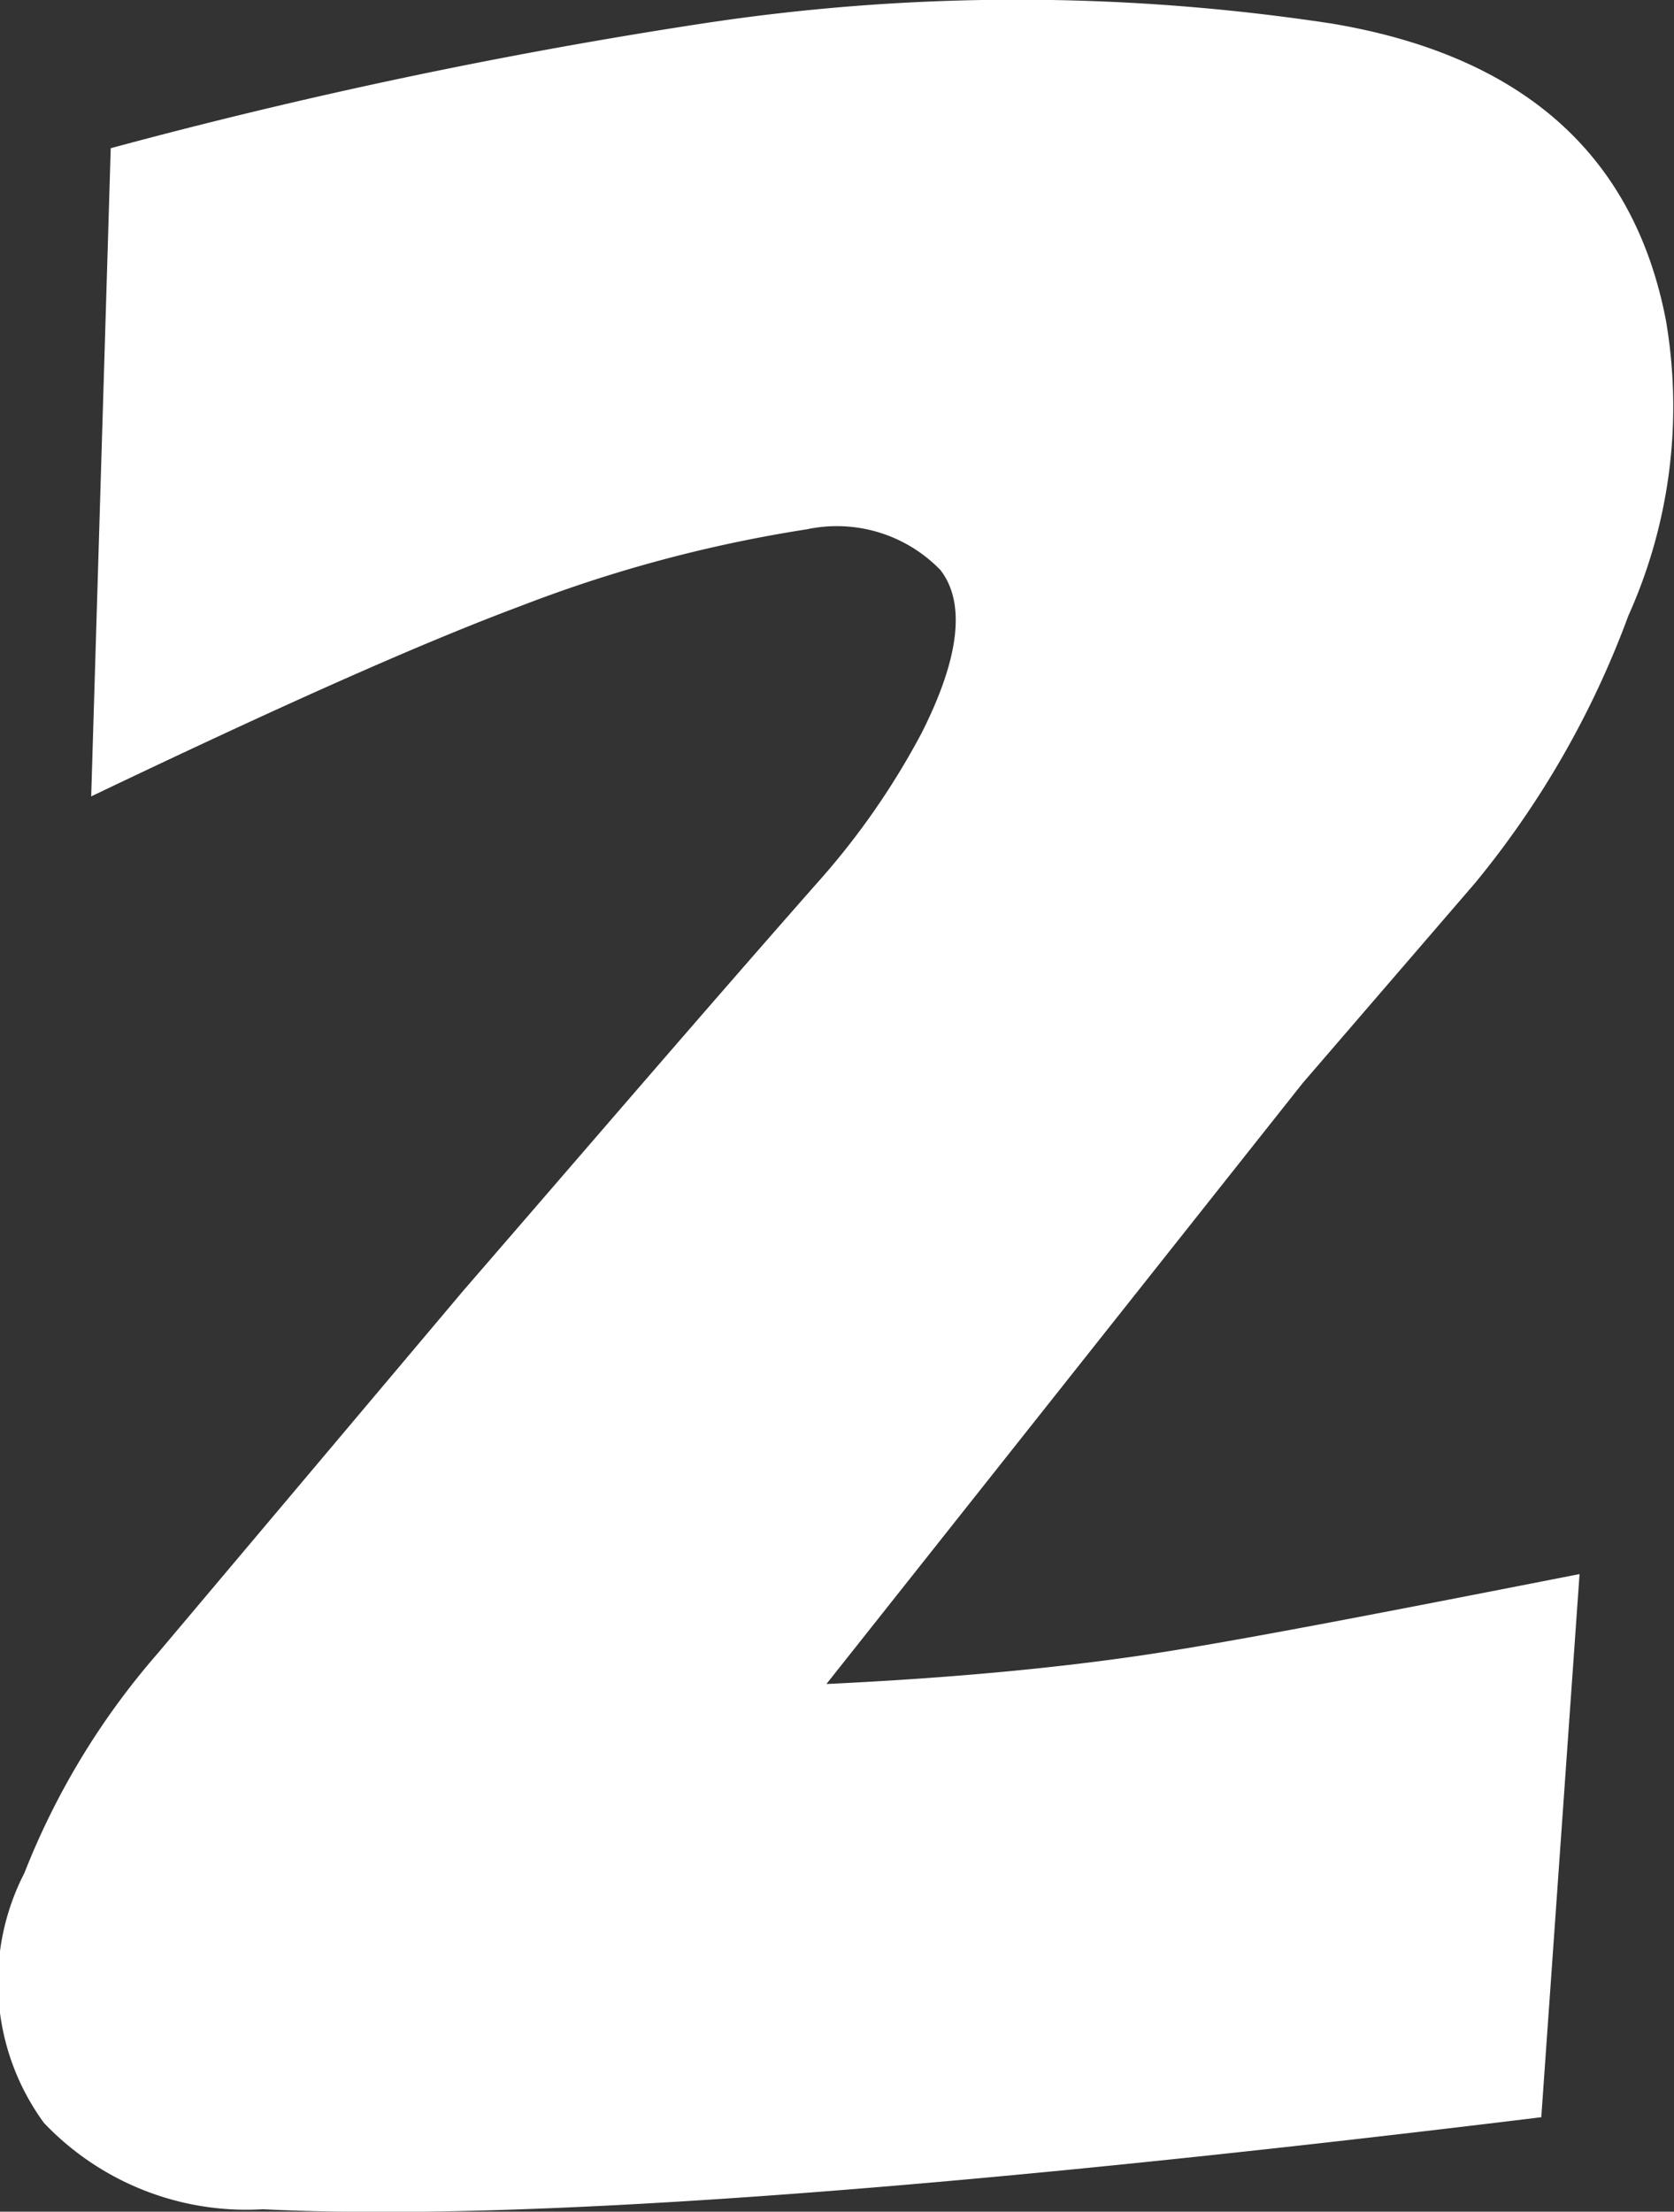 <svg xmlns="http://www.w3.org/2000/svg" viewBox="0 0 20.56 27.16"><rect x="0" y="0" width="20.56" height="27.16" fill="#333333" stroke="none"/><defs><style>.cls-1{fill:#fff;}</style></defs><title>Level01_q1_2</title><g id="レイヤー_2" data-name="レイヤー 2"><g id="問題"><path class="cls-1" d="M1.36,1.82A66.14,66.14,0,0,1,8.62.29a25.66,25.66,0,0,1,7.74,0q3.51.59,4.1,3.64A6.26,6.26,0,0,1,20,7.56a11.33,11.33,0,0,1-1.88,3.28L16,13.3l-5.85,7.38c1.48-.07,2.77-.19,3.86-.35s2.89-.51,5.39-1L18.93,26Q7.8,27.36,3.23,27.13A3.43,3.43,0,0,1,.54,26.07,2.93,2.93,0,0,1,.3,23a9.25,9.25,0,0,1,1.64-2.7l3.75-4.45c1.49-1.72,2.93-3.4,4.34-5A9.29,9.29,0,0,0,11.32,9c.47-.93.54-1.6.23-2A1.77,1.77,0,0,0,9.91,6.5a16.93,16.93,0,0,0-3.51.94c-1.26.47-3,1.25-5.28,2.34Z"/></g></g></svg>